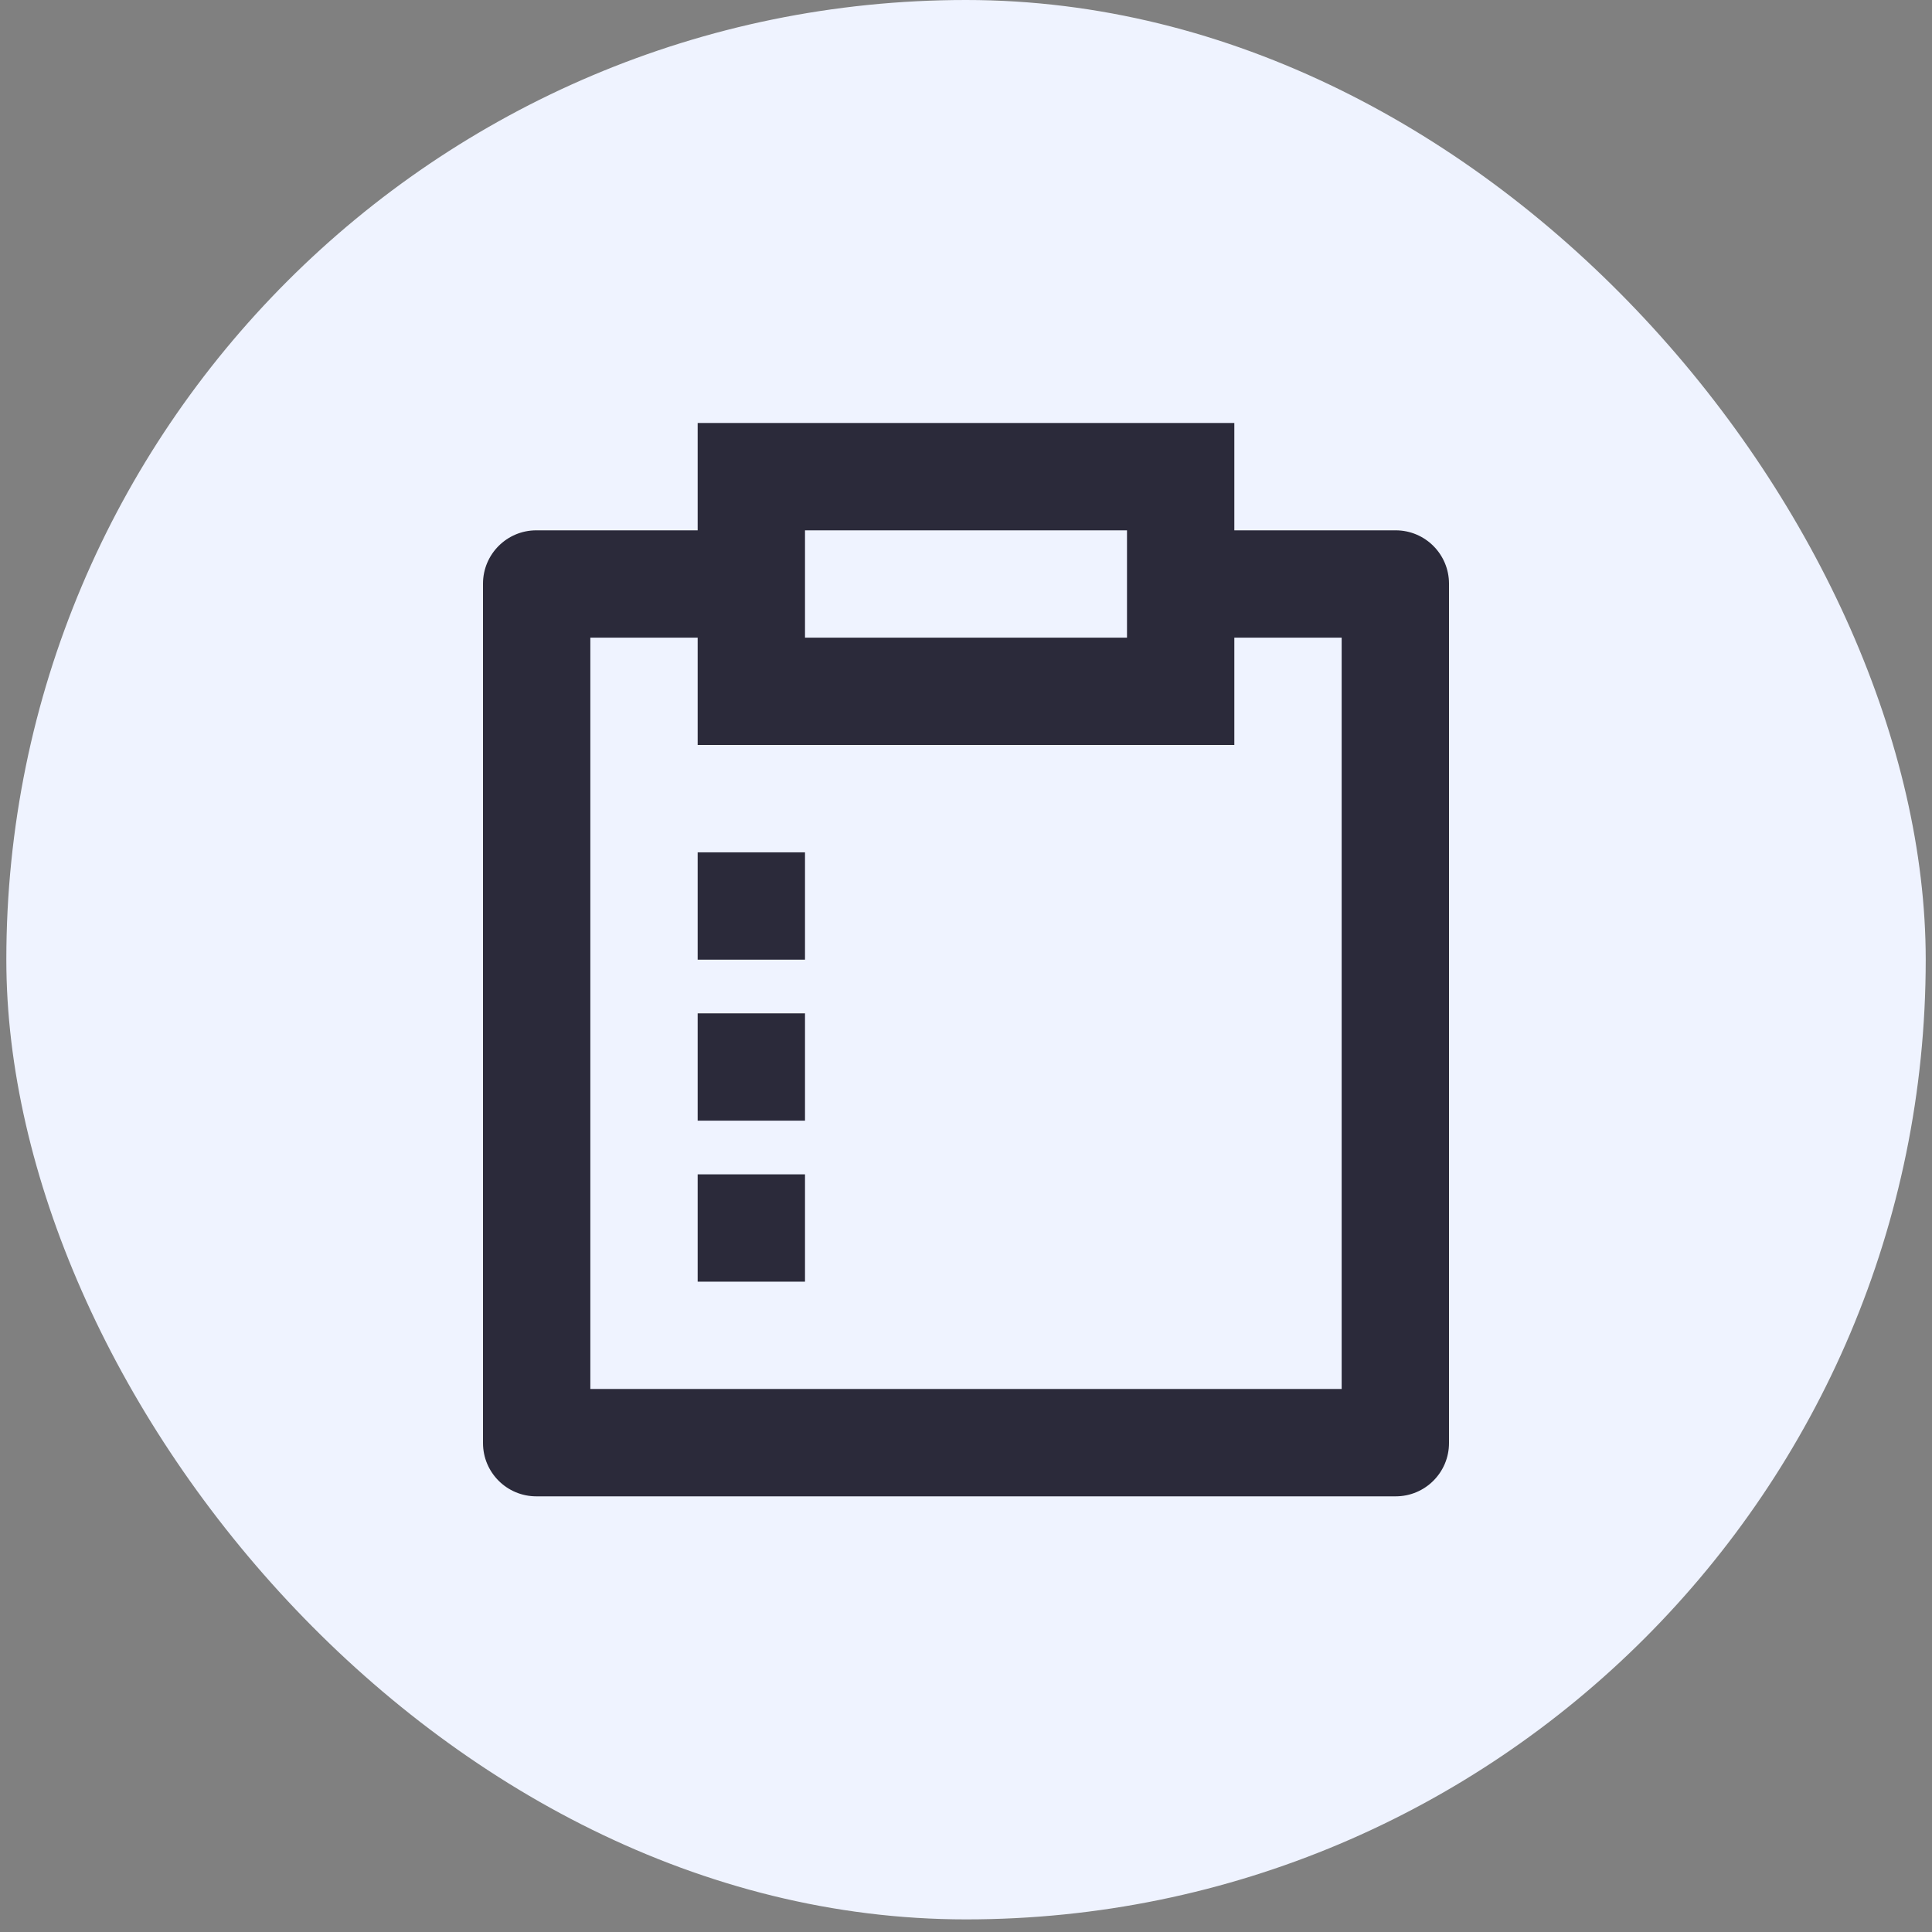 <svg width="36" height="36" viewBox="0 0 36 36" fill="none" xmlns="http://www.w3.org/2000/svg">
<rect x="0" y="0" width="36" height="36" fill="#808080" stroke="none"/>
<rect x="0.118" width="35.765" height="35.765" rx="17.882" fill="#EFF3FF"/>
<path d="M23 7.882V9.882H26.007C26.555 9.882 27 10.327 27 10.876V26.889C27 27.438 26.555 27.882 26.007 27.882H9.993C9.445 27.882 9 27.438 9 26.889V10.876C9 10.327 9.445 9.882 9.993 9.882H13V7.882H23ZM13 11.882H11V25.882H25V11.882H23V13.882H13V11.882ZM15 21.882V23.882H13V21.882H15ZM15 18.882V20.882H13V18.882H15ZM15 15.882V17.882H13V15.882H15ZM21 9.882H15V11.882H21V9.882Z" fill="#2B2A3A"/>
</svg>
